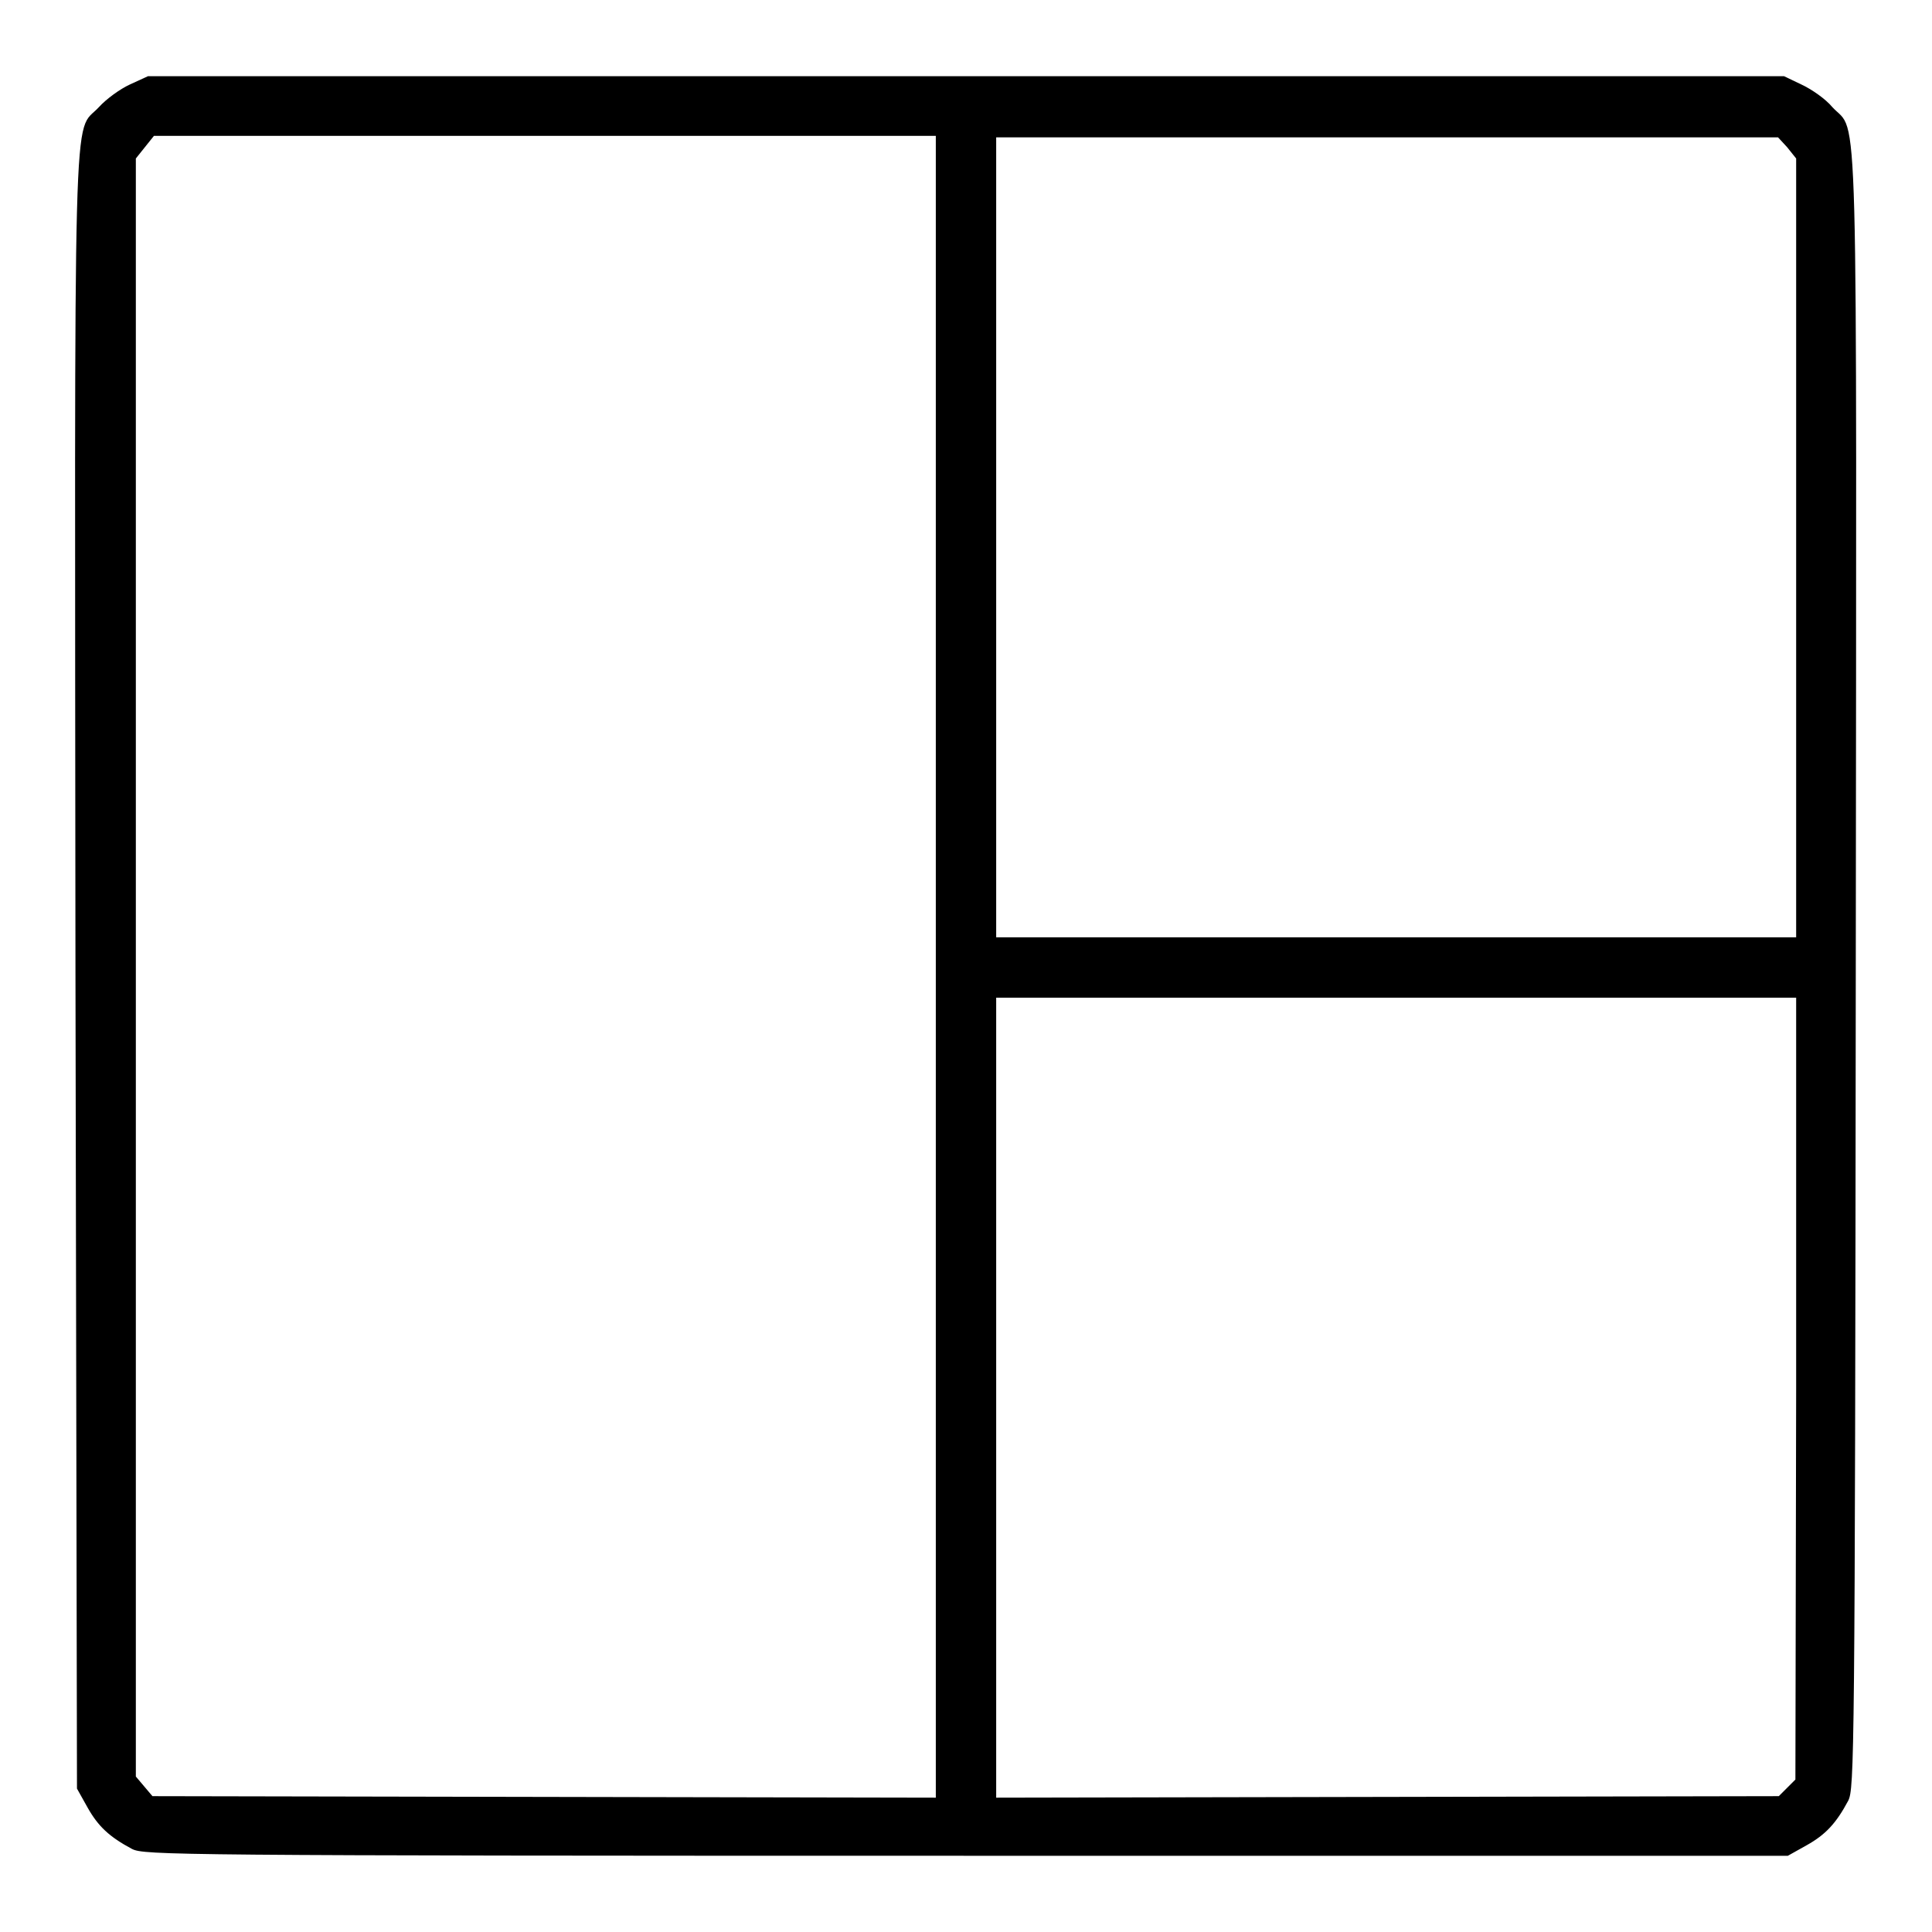 <?xml version="1.0" encoding="utf-8"?>
<!-- Svg Vector Icons : http://www.onlinewebfonts.com/icon -->
<!DOCTYPE svg PUBLIC "-//W3C//DTD SVG 1.1//EN" "http://www.w3.org/Graphics/SVG/1.1/DTD/svg11.dtd">
<svg version="1.1" xmlns="http://www.w3.org/2000/svg" xmlns:xlink="http://www.w3.org/1999/xlink" x="0px" y="0px" viewBox="0 0 256 256" enable-background="new 0 0 256 256" xml:space="preserve">
<g><g><g><path fill="#000000" d="M17.2,11.2c-1.3,0.6-3.1,1.9-4.1,3c-3.5,3.8-3.2-5.3-3.1,114.8L10.2,237l1.4,2.5c1.4,2.5,2.9,3.9,5.9,5.5c1.6,0.8,5.1,0.9,110.5,0.9h108.9l2.5-1.4c2.5-1.4,3.9-2.9,5.5-5.9c0.8-1.6,0.9-5.2,1-109.6c0.1-120.1,0.4-111-3.1-114.8c-0.9-1.1-2.8-2.4-4.1-3l-2.3-1.1H128H19.6L17.2,11.2z M124,128.1v110.1l-51.9-0.1l-51.9-0.1l-1.1-1.3l-1.1-1.3V128.1V21l1.2-1.5l1.2-1.5h51.8H124L124,128.1L124,128.1z M236.8,19.5l1.2,1.5v51.6v51.6h-53h-53v-53v-53h51.8h51.8L236.8,19.5z M238,184l-0.1,51.8l-1.1,1.1l-1.1,1.1l-51.8,0.1l-51.9,0.1v-53v-53h53h53L238,184z"/></g></g></g>
</svg>